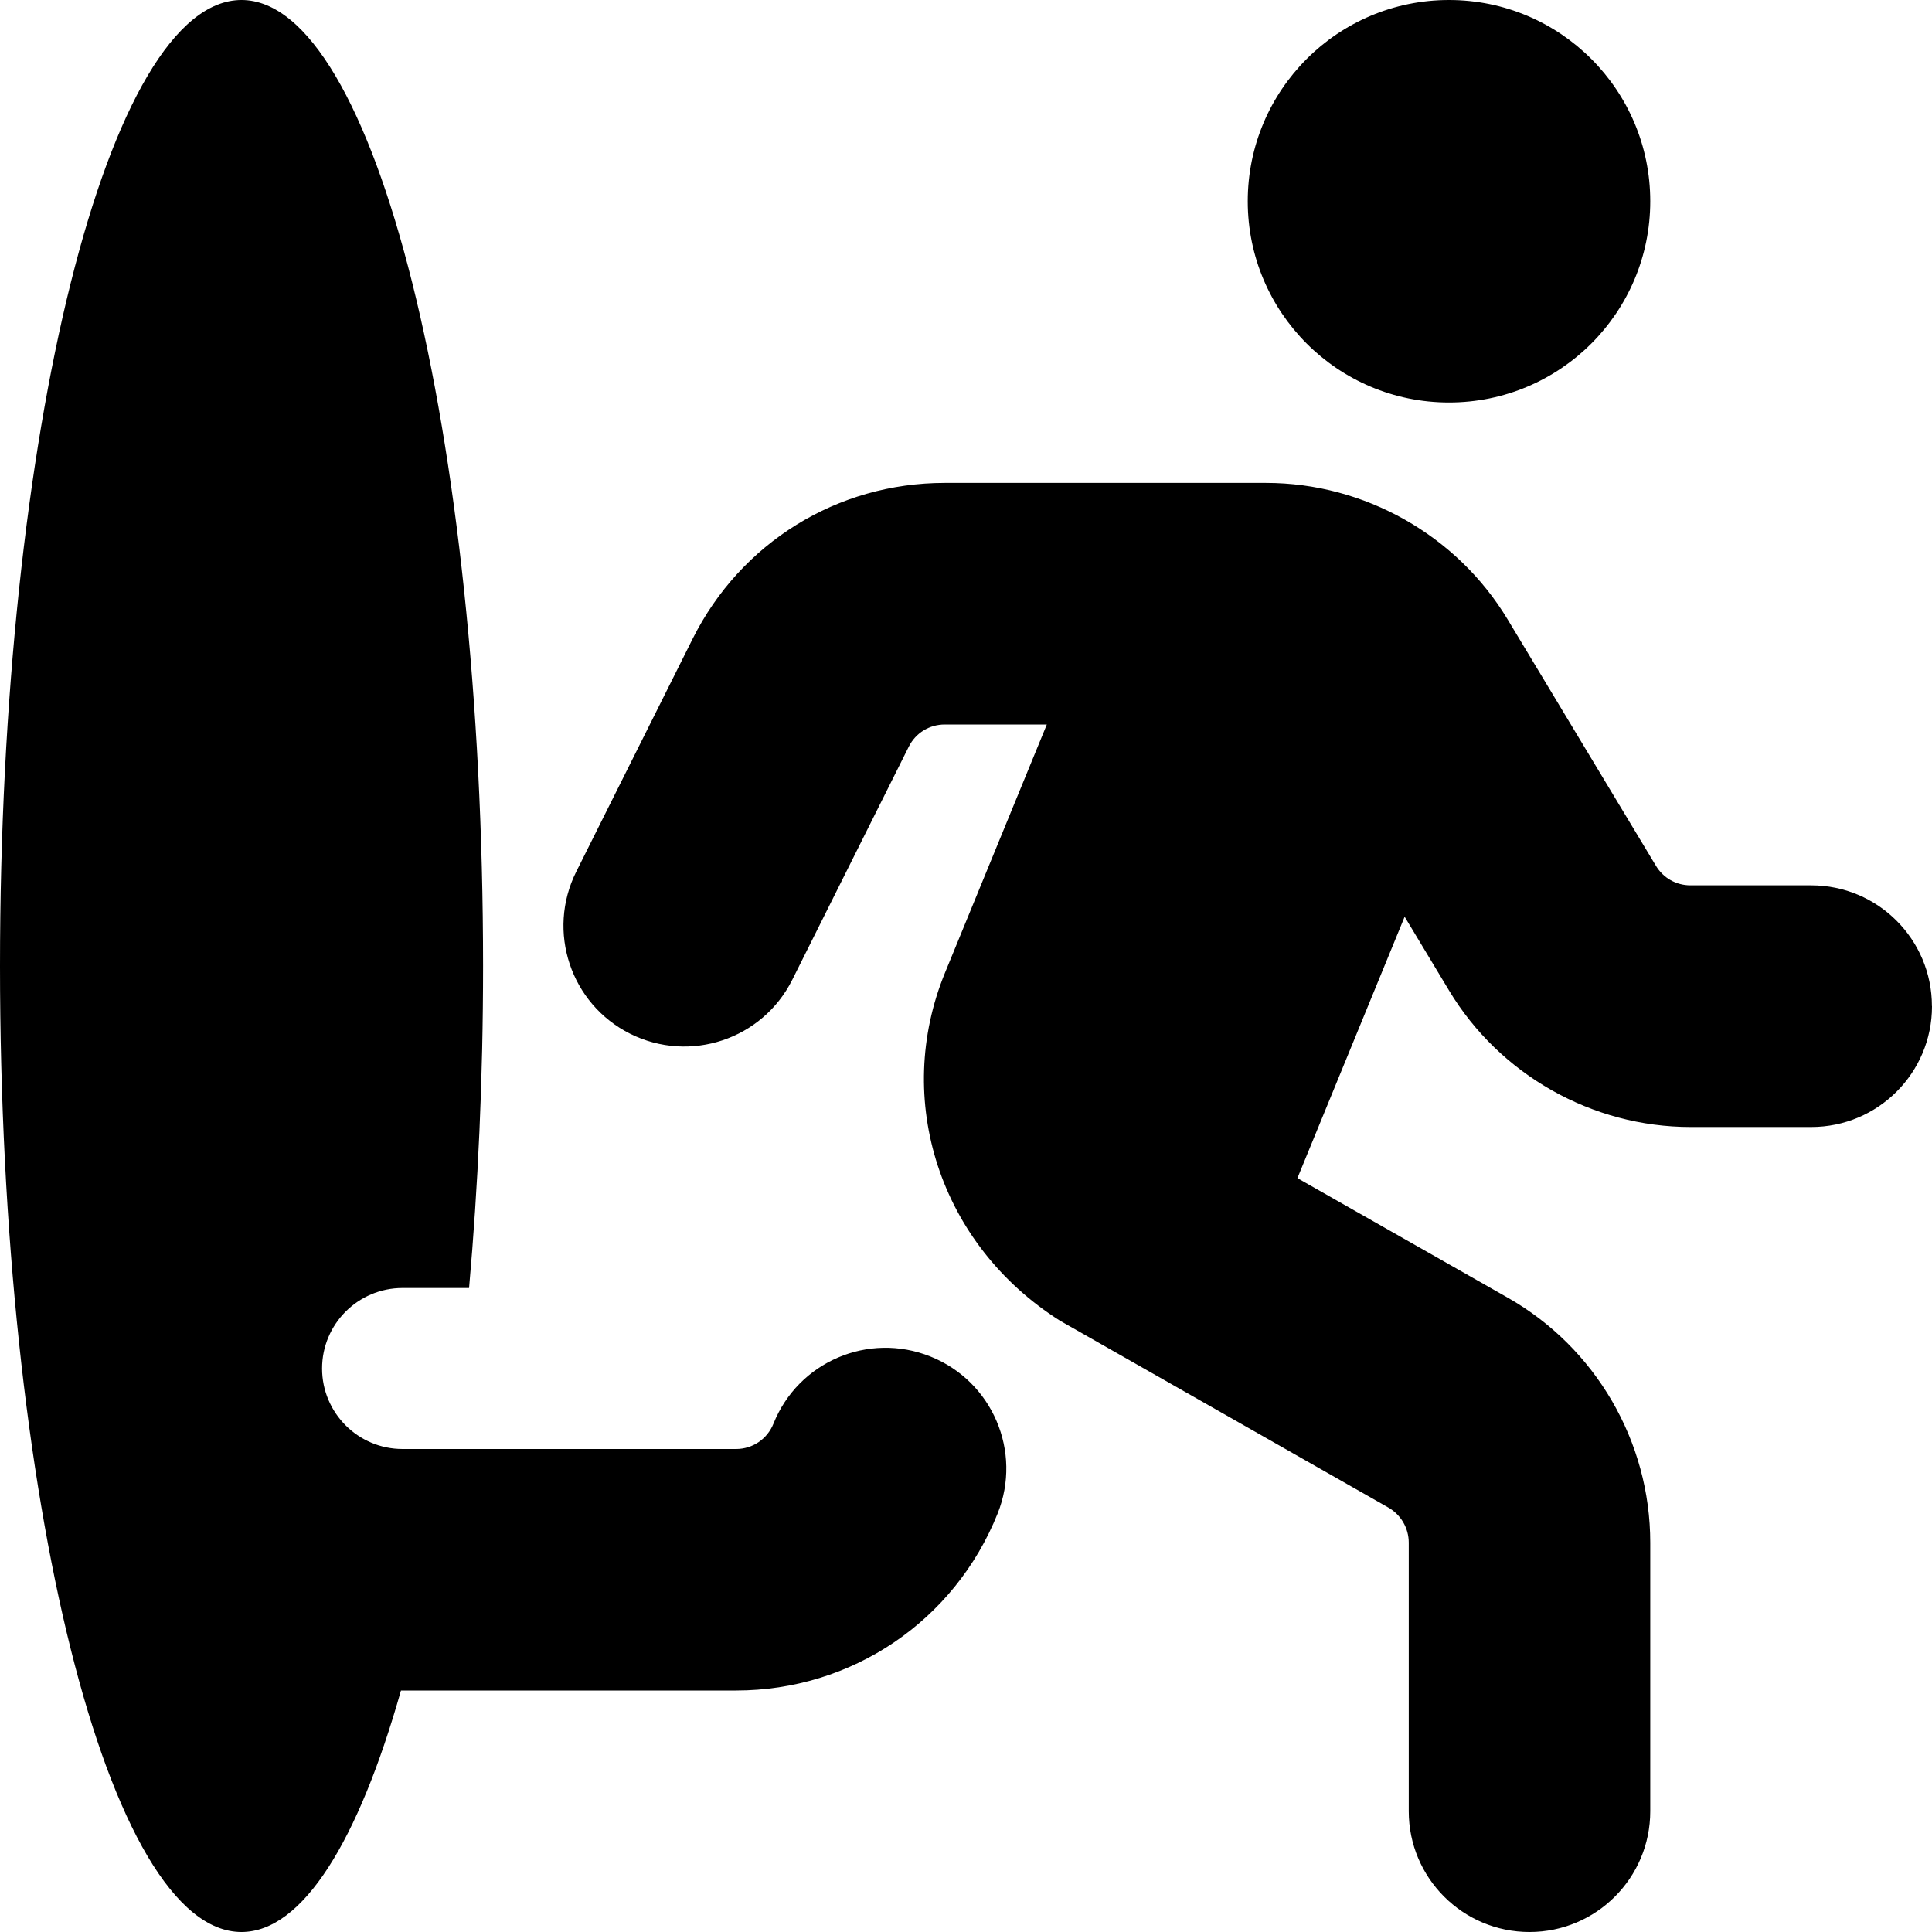 <?xml version="1.0" encoding="UTF-8"?>
<svg xmlns="http://www.w3.org/2000/svg" id="Layer_1" data-name="Layer 1" viewBox="0 0 24 24" width="512" height="512"><path d="m24,12.5c0,.828-.671,1.5-1.5,1.5h-1.5c-1.221,0-2.37-.649-2.999-1.695l-.552-.917-1.332,3.247,2.614,1.486c1.091.62,1.769,1.786,1.769,3.042v3.337c0,.828-.671,1.5-1.5,1.5s-1.5-.672-1.5-1.5v-3.337c0-.18-.097-.346-.252-.435l-4.081-2.322c-1.498-.947-2.073-2.749-1.428-4.322l1.265-3.084h-1.268c-.19,0-.362.105-.447.276l-1.447,2.895c-.371.741-1.271,1.041-2.013.671-.741-.371-1.041-1.271-.671-2.013l1.447-2.895c.597-1.193,1.796-1.935,3.13-1.935h3.993c1.221,0,2.37.649,3,1.695l1.843,3.062c.091.151.251.242.428.242h1.5c.829,0,1.5.672,1.5,1.5Zm-12.442,4.351c-.771-.309-1.642.066-1.95.835-.077.191-.259.314-.464.314h-4.143c-.552,0-1-.448-1-1s.448-1,1-1h.826c.111-1.253.174-2.595.174-4C6,5.373,4.657,0,3,0S0,5.373,0,12s1.343,12,3,12c.76,0,1.453-1.134,1.981-3h4.162c1.439,0,2.715-.863,3.25-2.199.308-.77-.066-1.643-.835-1.95Zm6.442-11.851c1.381,0,2.5-1.119,2.5-2.5s-1.119-2.5-2.5-2.5-2.5,1.119-2.5,2.5,1.119,2.5,2.5,2.5Z"/></svg>
